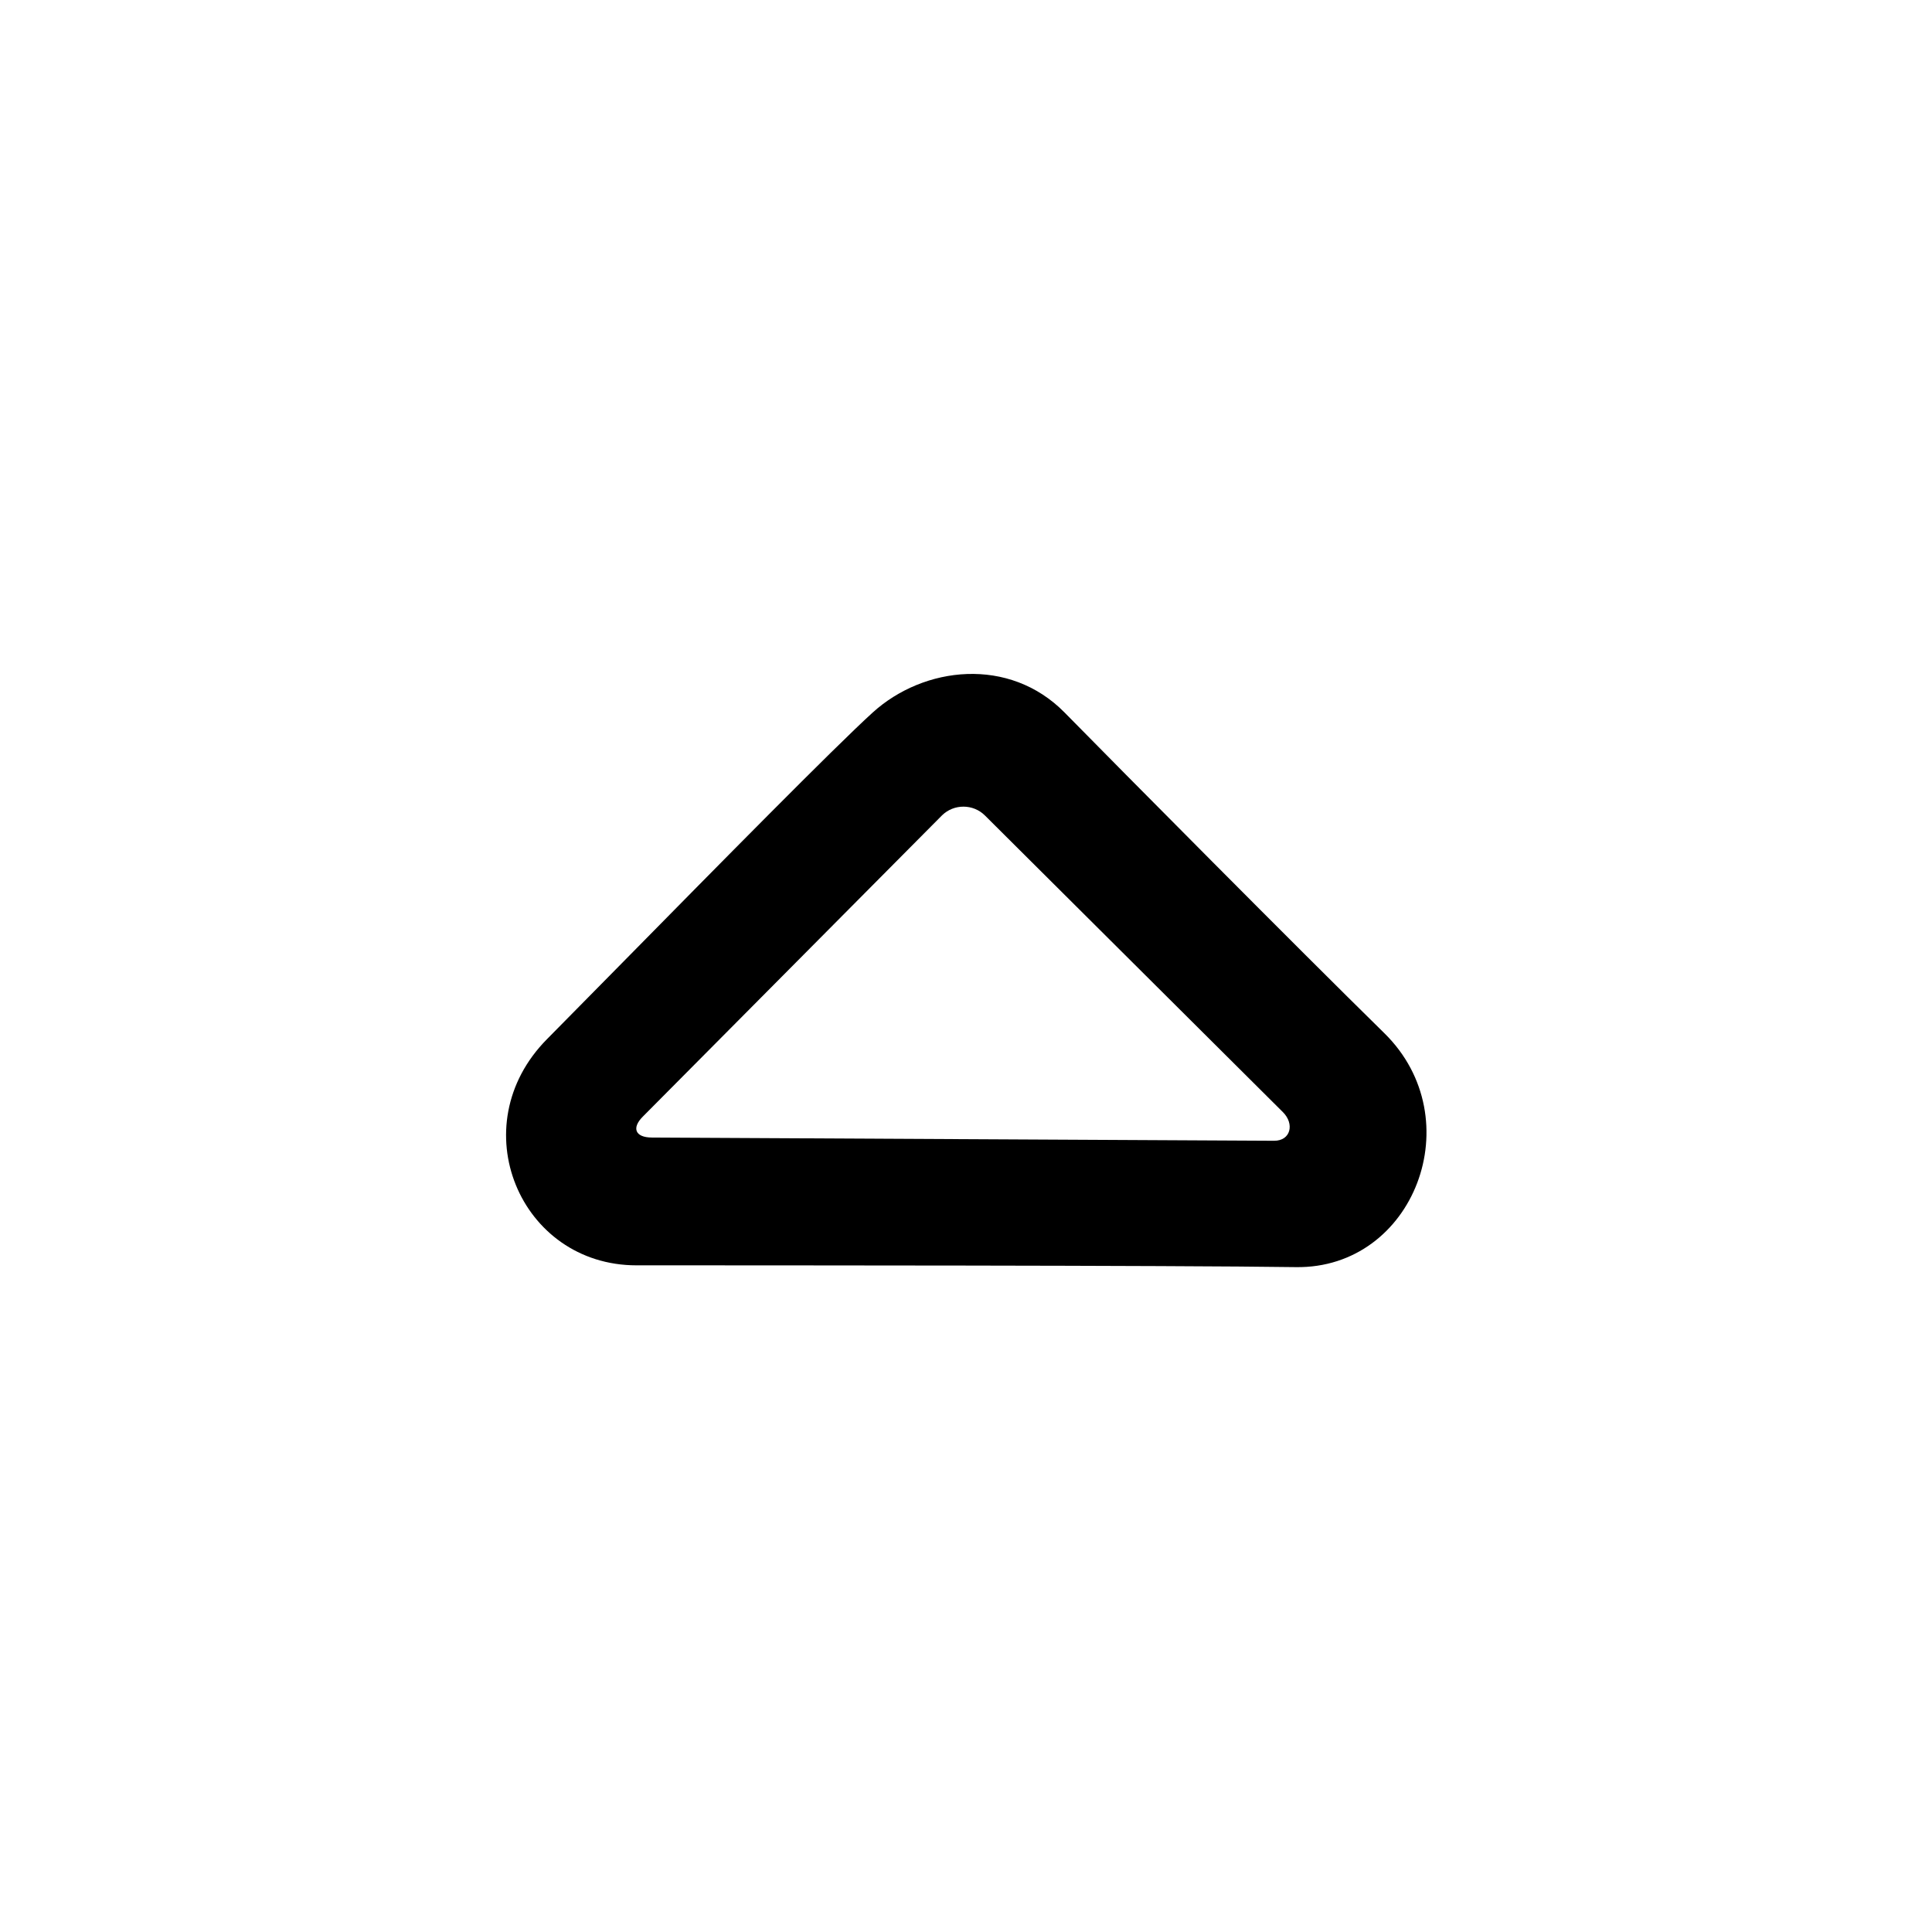 <?xml version="1.0" encoding="utf-8"?><!-- Скачано с сайта svg4.ru / Downloaded from svg4.ru -->
<svg fill="#000000" width="800px" height="800px" viewBox="0 0 256 256" xmlns="http://www.w3.org/2000/svg">
    <path fill-rule="evenodd" clip-rule="evenodd" d="M183.427 136.897c11.578 11.362 3.954 31.242-11.729 31.004-15.682-.237-71.904-.237-87.357-.237-15.453 0-23.261-18.467-11.853-29.982 2.767-2.793 6.33-6.412 10.236-10.382 12.203-12.397 27.762-28.205 32.902-32.878 6.786-6.169 18.112-7.464 25.444 0 7.331 7.464 30.779 31.112 42.357 42.475zm-14.608 14.261c2.214.011 2.735-2.24 1.173-3.795v.001l-39.486-39.31c-1.554-1.548-4.107-1.561-5.684-.014l-39.597 39.868c-1.578 1.548-1.064 2.812 1.146 2.823l82.448.427z"/>
</svg>